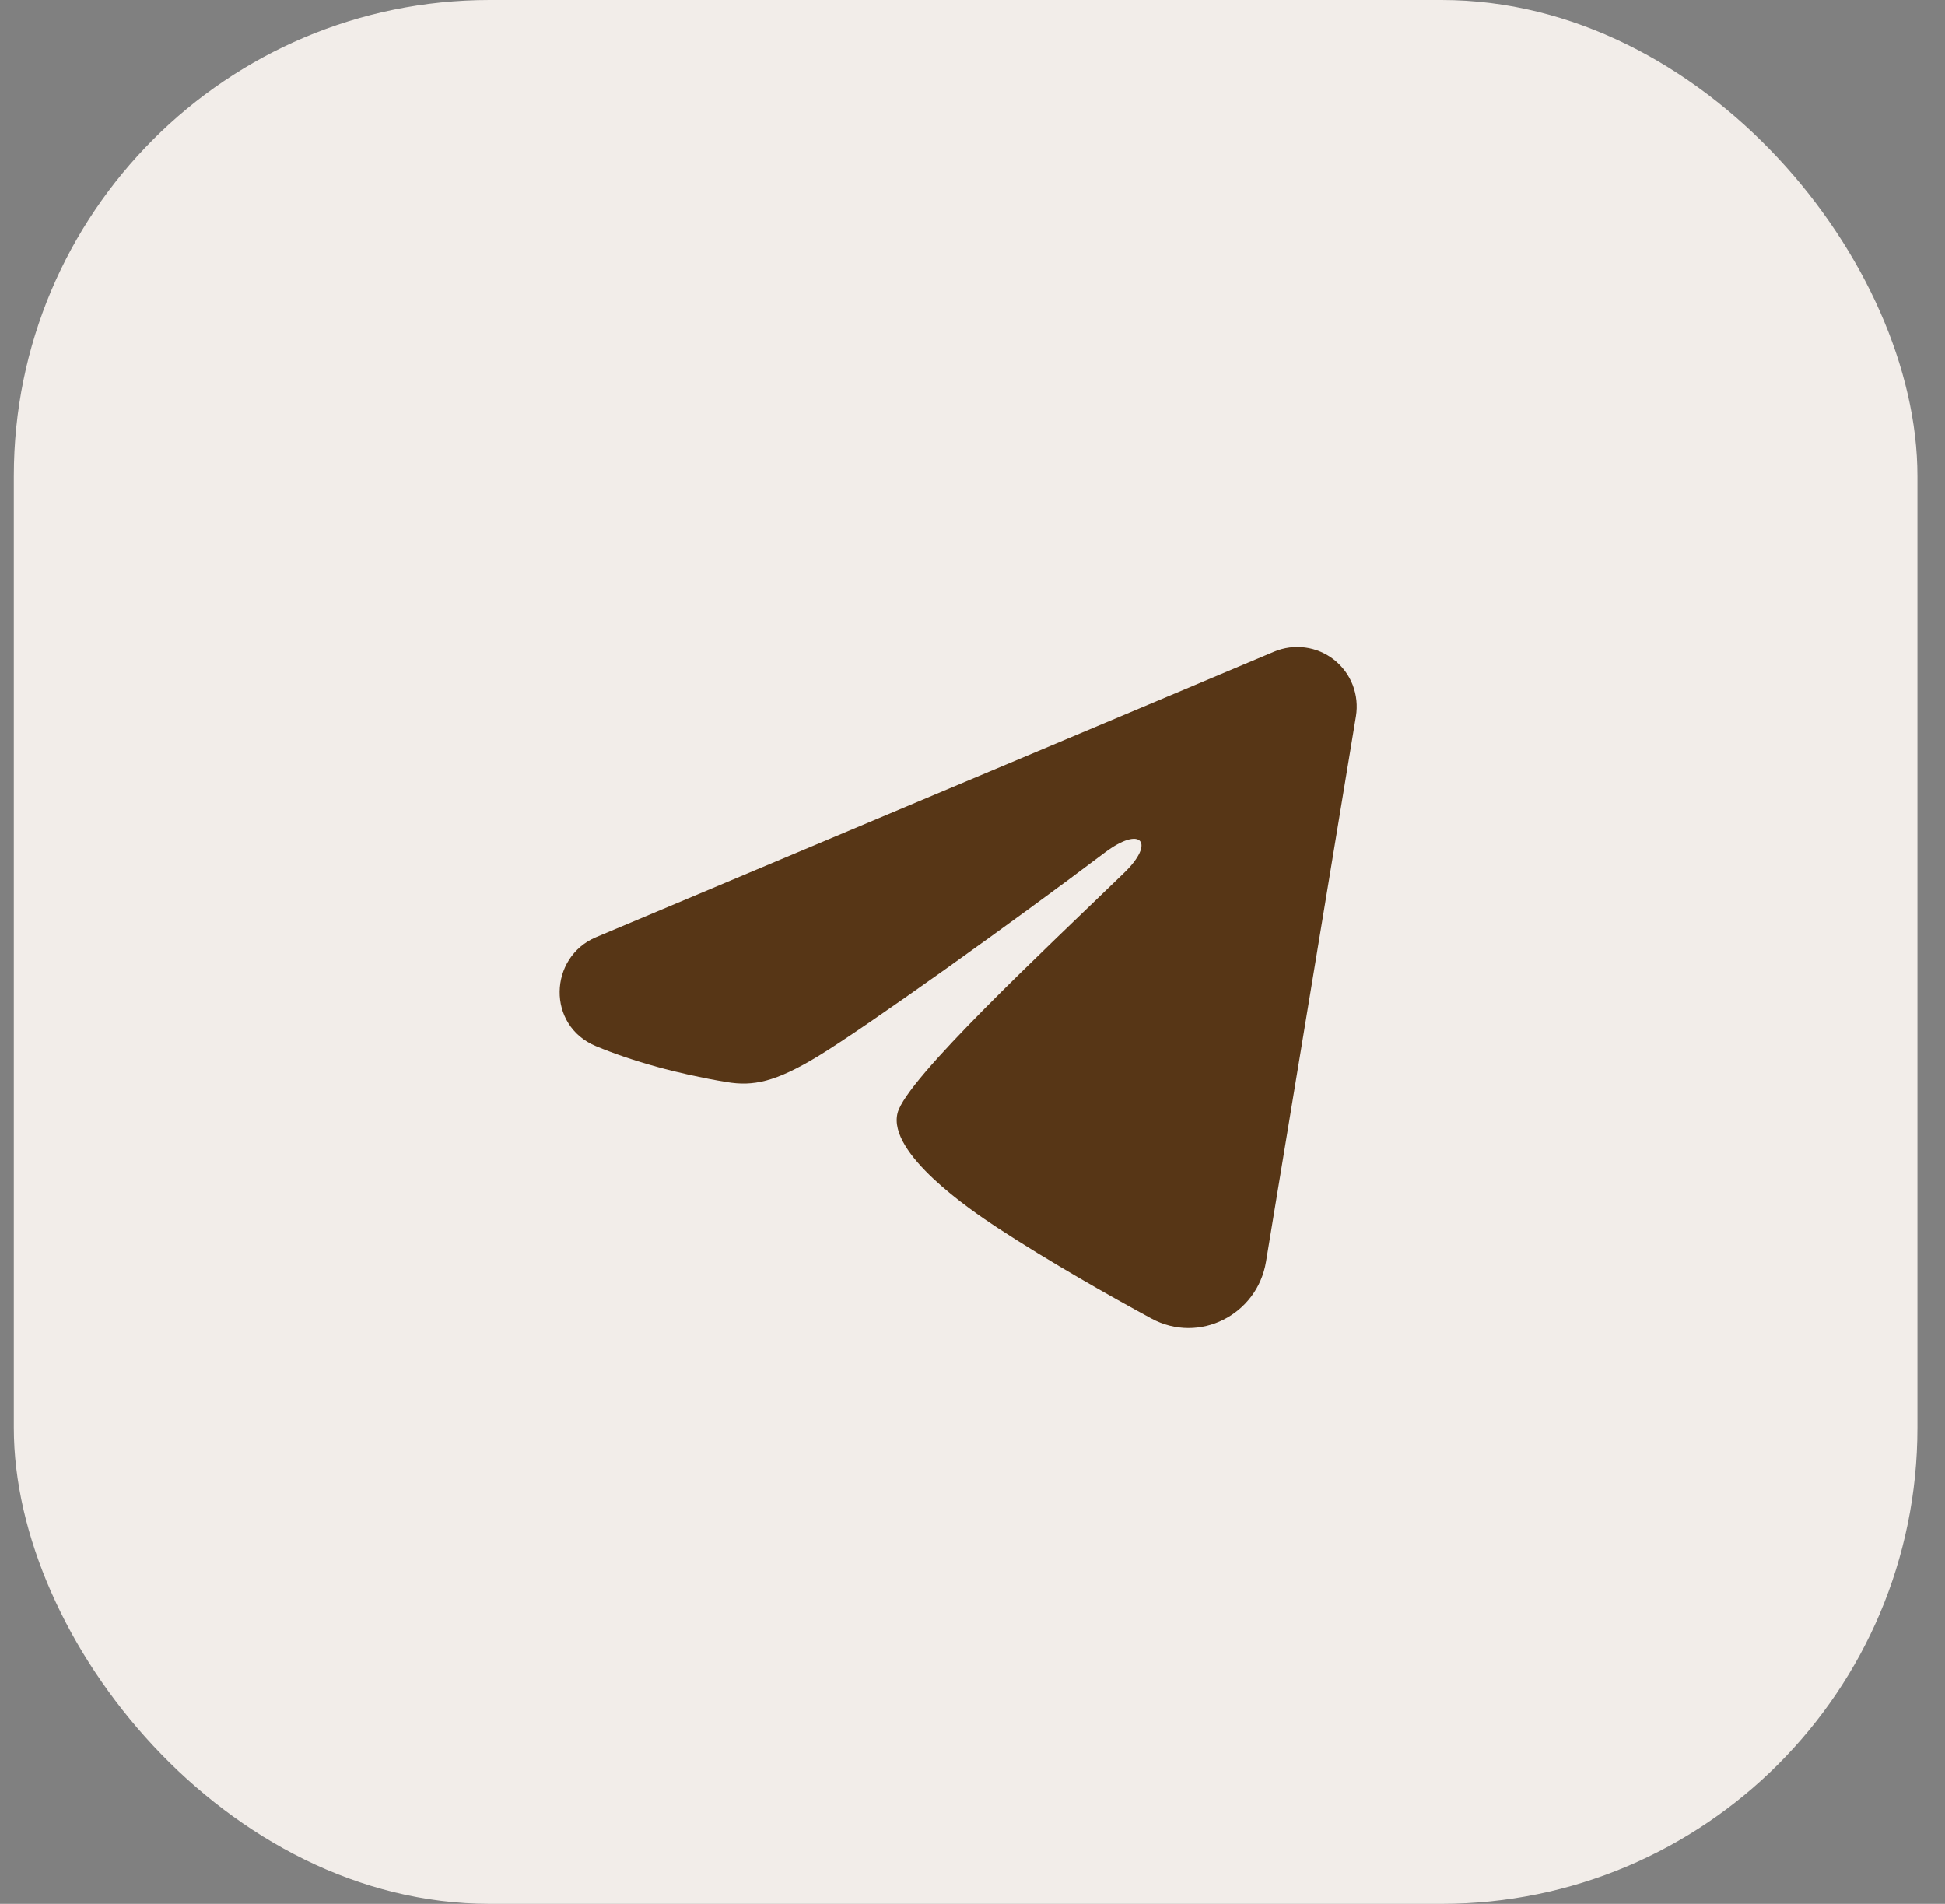 <svg width="47" height="46" viewBox="0 0 47 46" fill="none" xmlns="http://www.w3.org/2000/svg">
<rect x="0" y="0" width="47" height="46" fill="#808080" stroke="none"/>
<rect x="0.334" width="46" height="46" rx="11.5" fill="#F2EDE9"/>
<path fill-rule="evenodd" clip-rule="evenodd" d="M30.79 15.745C31.026 15.646 31.286 15.611 31.54 15.646C31.795 15.68 32.036 15.782 32.237 15.941C32.439 16.101 32.595 16.311 32.688 16.55C32.78 16.79 32.807 17.05 32.766 17.304L30.592 30.487C30.381 31.759 28.986 32.488 27.82 31.855C26.844 31.325 25.395 30.509 24.092 29.657C23.44 29.23 21.444 27.864 21.689 26.893C21.9 26.062 25.254 22.94 27.171 21.083C27.923 20.354 27.58 19.933 26.692 20.604C24.486 22.27 20.944 24.803 19.773 25.516C18.739 26.144 18.201 26.252 17.557 26.144C16.382 25.949 15.292 25.646 14.403 25.277C13.201 24.779 13.26 23.127 14.402 22.645L30.79 15.745Z" fill="#573616"/>
</svg>
